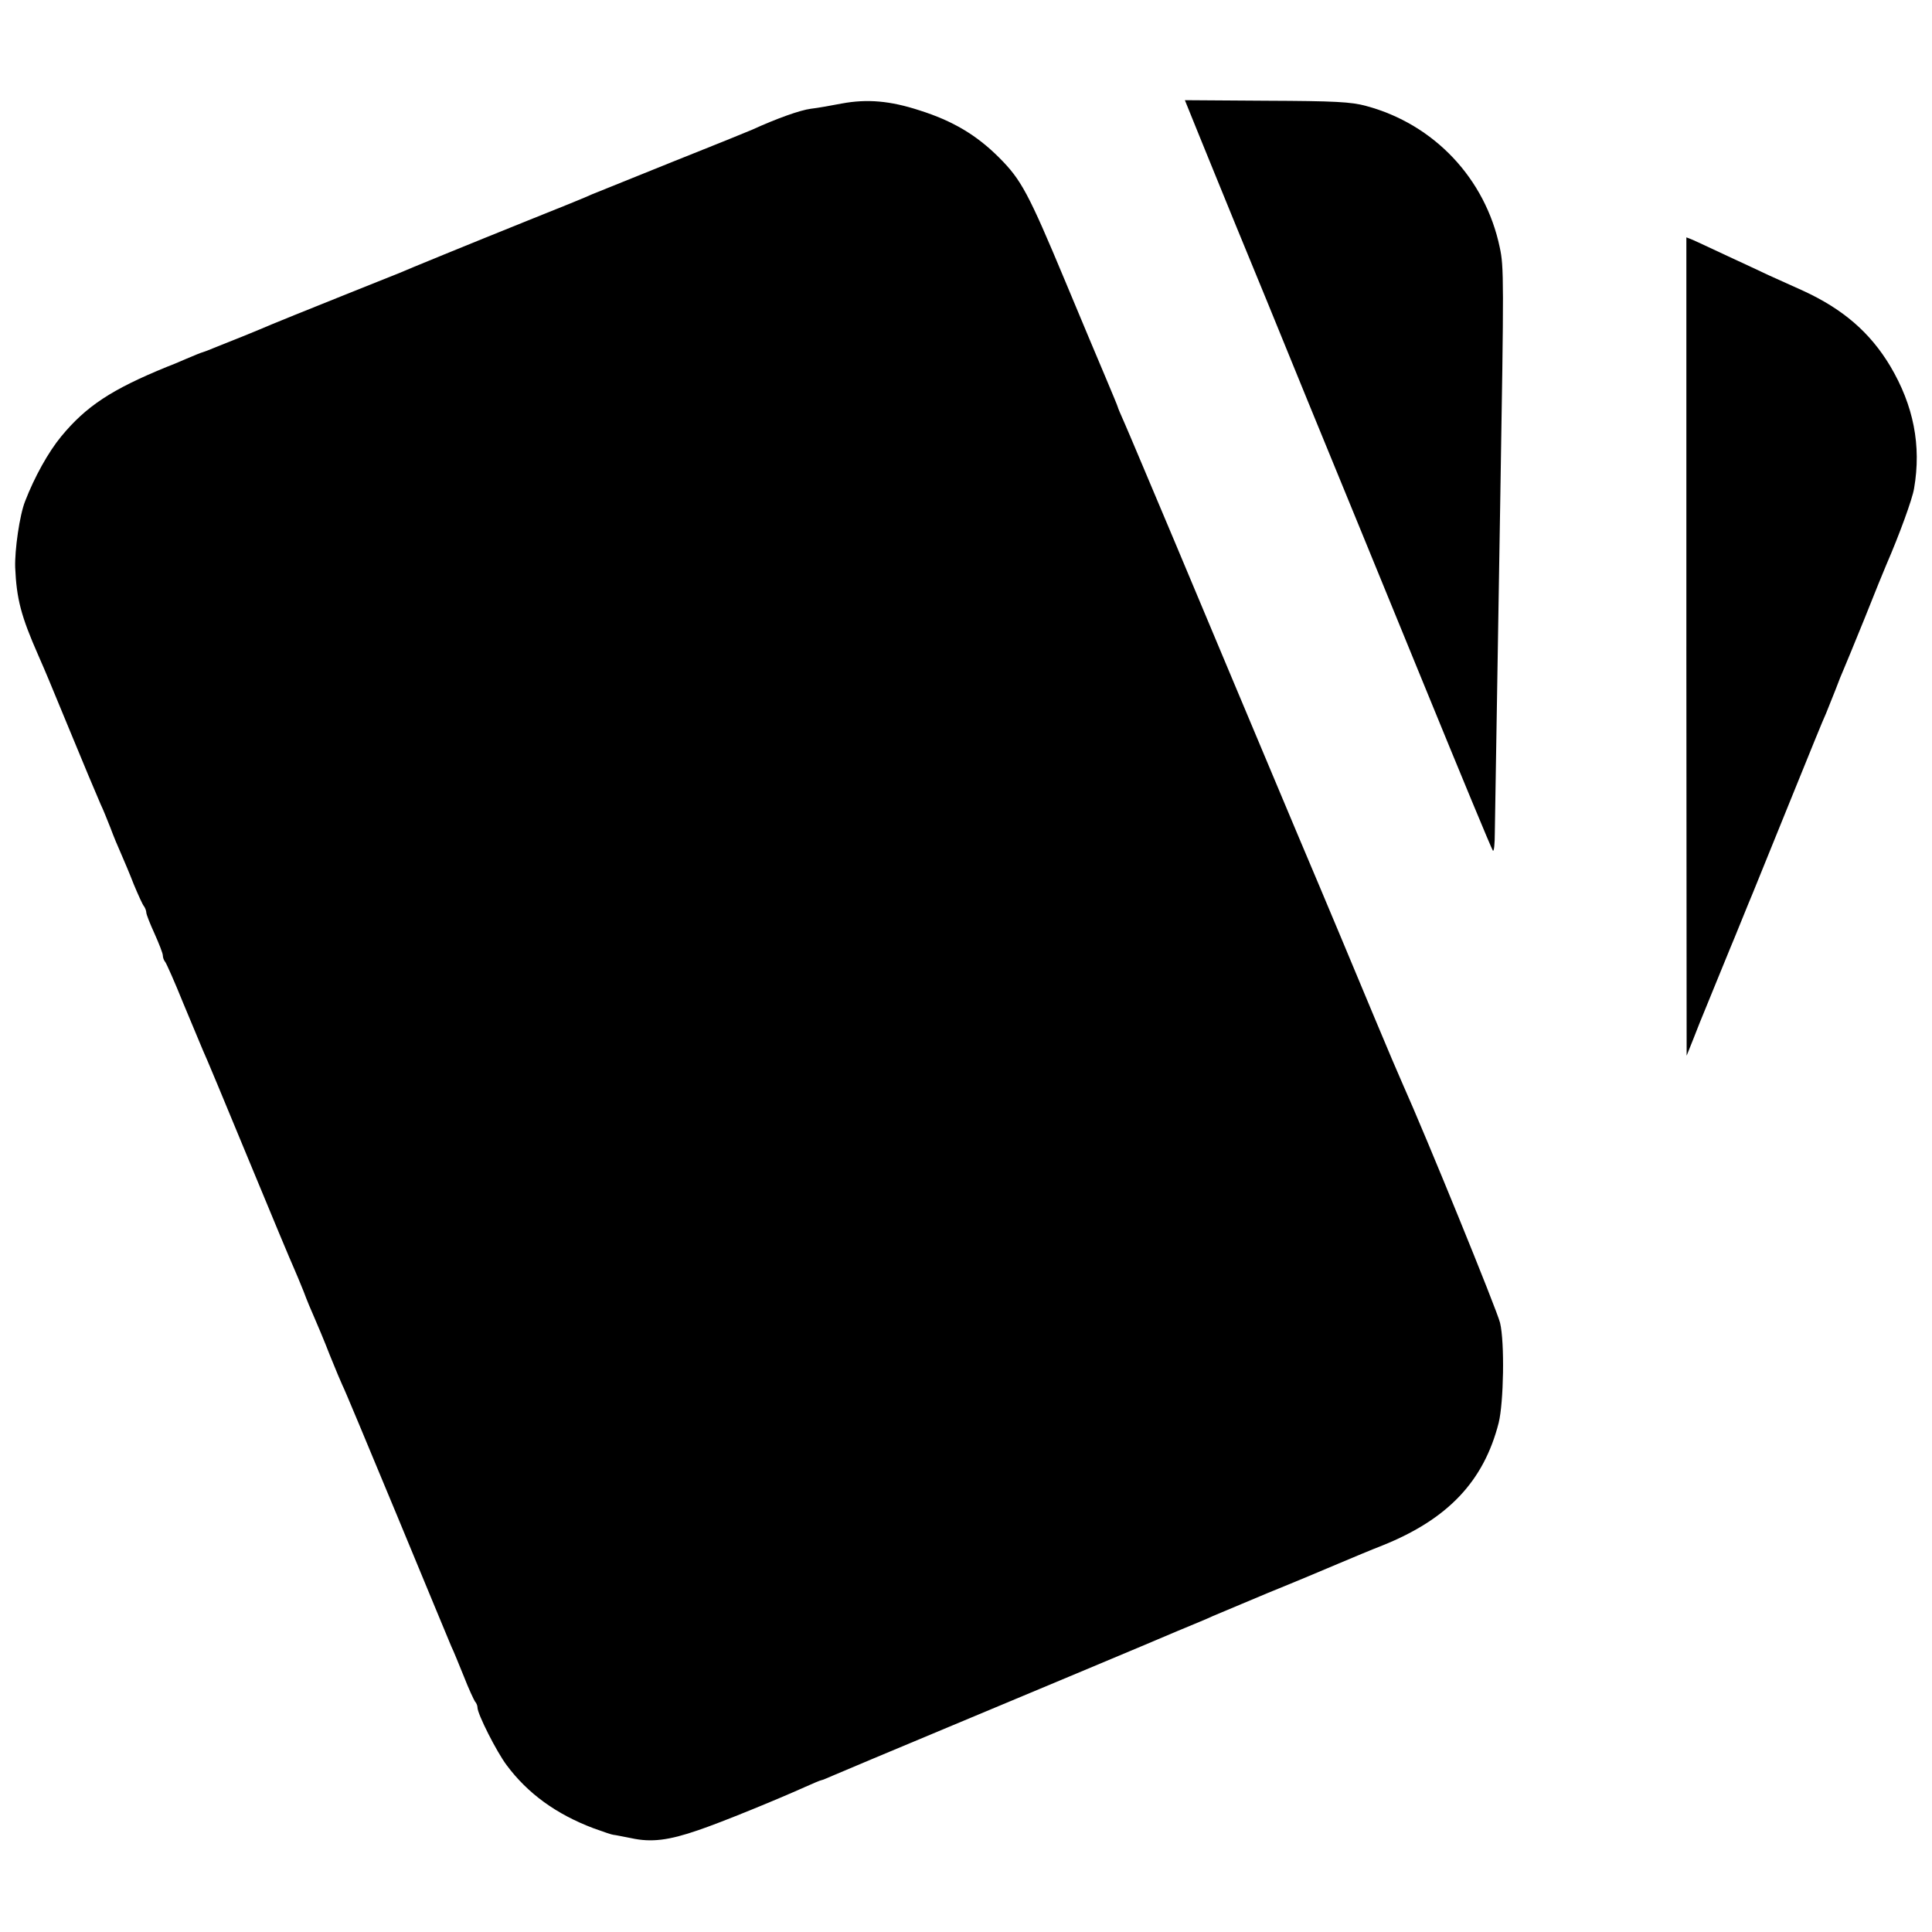 <?xml version="1.0" standalone="no"?>
<!DOCTYPE svg PUBLIC "-//W3C//DTD SVG 20010904//EN"
 "http://www.w3.org/TR/2001/REC-SVG-20010904/DTD/svg10.dtd">
<svg version="1.0" xmlns="http://www.w3.org/2000/svg"
 width="700pt" height="700pt" viewBox="0 0 700 700"
 preserveAspectRatio="xMidYMid meet">
<g transform="translate(0,700) scale(0.1,-0.1)"
fill="#000000" stroke="none">
<path d="M3050 6625 c-36 -7 -86 -16 -112 -19 -39 -5 -123 -35 -213 -76 -11
-5 -139 -57 -285 -115 -146 -59 -278 -112 -295 -119 -16 -8 -122 -51 -235 -96
-216 -87 -431 -175 -465 -190 -11 -4 -112 -45 -225 -90 -113 -45 -218 -88
-235 -95 -16 -7 -64 -27 -106 -44 -42 -17 -90 -36 -105 -42 -16 -7 -33 -13
-39 -15 -5 -1 -32 -12 -60 -24 -27 -12 -59 -25 -70 -29 -201 -82 -293 -143
-383 -252 -47 -57 -97 -147 -131 -235 -20 -50 -38 -177 -36 -240 5 -114 21
-176 84 -319 32 -73 32 -74 111 -265 67 -163 82 -197 115 -275 8 -16 23 -54
35 -84 11 -30 29 -73 39 -95 10 -23 31 -72 46 -111 16 -38 32 -74 37 -79 4 -6
8 -16 8 -22 0 -7 14 -42 30 -77 16 -36 30 -71 30 -79 0 -8 4 -18 9 -24 4 -5
34 -72 65 -149 32 -77 64 -153 71 -170 8 -16 82 -194 165 -395 83 -201 157
-378 165 -395 7 -16 23 -54 35 -84 11 -30 29 -73 39 -95 10 -23 36 -84 56
-136 21 -52 42 -102 46 -110 5 -8 92 -217 195 -465 102 -247 192 -463 199
-480 8 -16 28 -66 46 -110 17 -44 36 -84 40 -90 5 -5 9 -15 9 -22 0 -23 69
-160 106 -209 76 -102 179 -177 314 -228 36 -13 68 -24 73 -24 4 0 33 -6 64
-12 73 -16 136 -8 243 29 83 28 281 109 388 157 29 13 55 24 58 24 3 0 24 9
47 19 23 10 211 89 417 175 367 153 635 266 695 291 17 7 75 32 130 55 55 23
114 47 130 55 17 7 107 45 200 84 94 38 208 86 255 106 47 20 119 50 160 66
236 95 366 232 420 444 18 73 22 291 5 362 -11 46 -268 676 -354 868 -10 22
-57 132 -104 245 -47 113 -171 410 -277 660 -222 528 -236 562 -445 1060 -87
206 -168 399 -181 428 -13 29 -24 55 -24 57 0 2 -20 50 -44 107 -24 57 -90
213 -146 348 -134 321 -160 369 -240 449 -82 82 -168 133 -288 171 -107 35
-190 42 -282 25z"/>
<path d="M4342 6516 c27 -67 89 -218 137 -336 49 -118 166 -404 260 -635 95
-231 283 -690 418 -1020 135 -330 248 -603 252 -607 4 -5 7 25 7 65 1 69 10
618 20 1222 13 780 13 829 -2 898 -52 250 -238 447 -484 513 -54 15 -115 18
-361 19 l-296 2 49 -121z"/>
<path d="M6110 4657 l1 -1482 26 65 c14 36 31 79 38 95 7 17 29 71 49 120 20
50 41 99 45 110 5 11 23 56 41 100 18 44 36 89 41 100 9 23 4 9 146 360 58
143 111 274 119 290 7 17 22 55 34 85 11 30 25 64 30 75 5 11 39 94 76 185 36
91 72 179 79 195 46 106 94 237 100 275 27 156 -2 301 -86 443 -73 122 -171
207 -317 274 -42 19 -97 44 -122 55 -25 12 -92 43 -150 70 -58 27 -115 54
-127 59 l-23 9 0 -1483z"/>
</g>
</svg>
